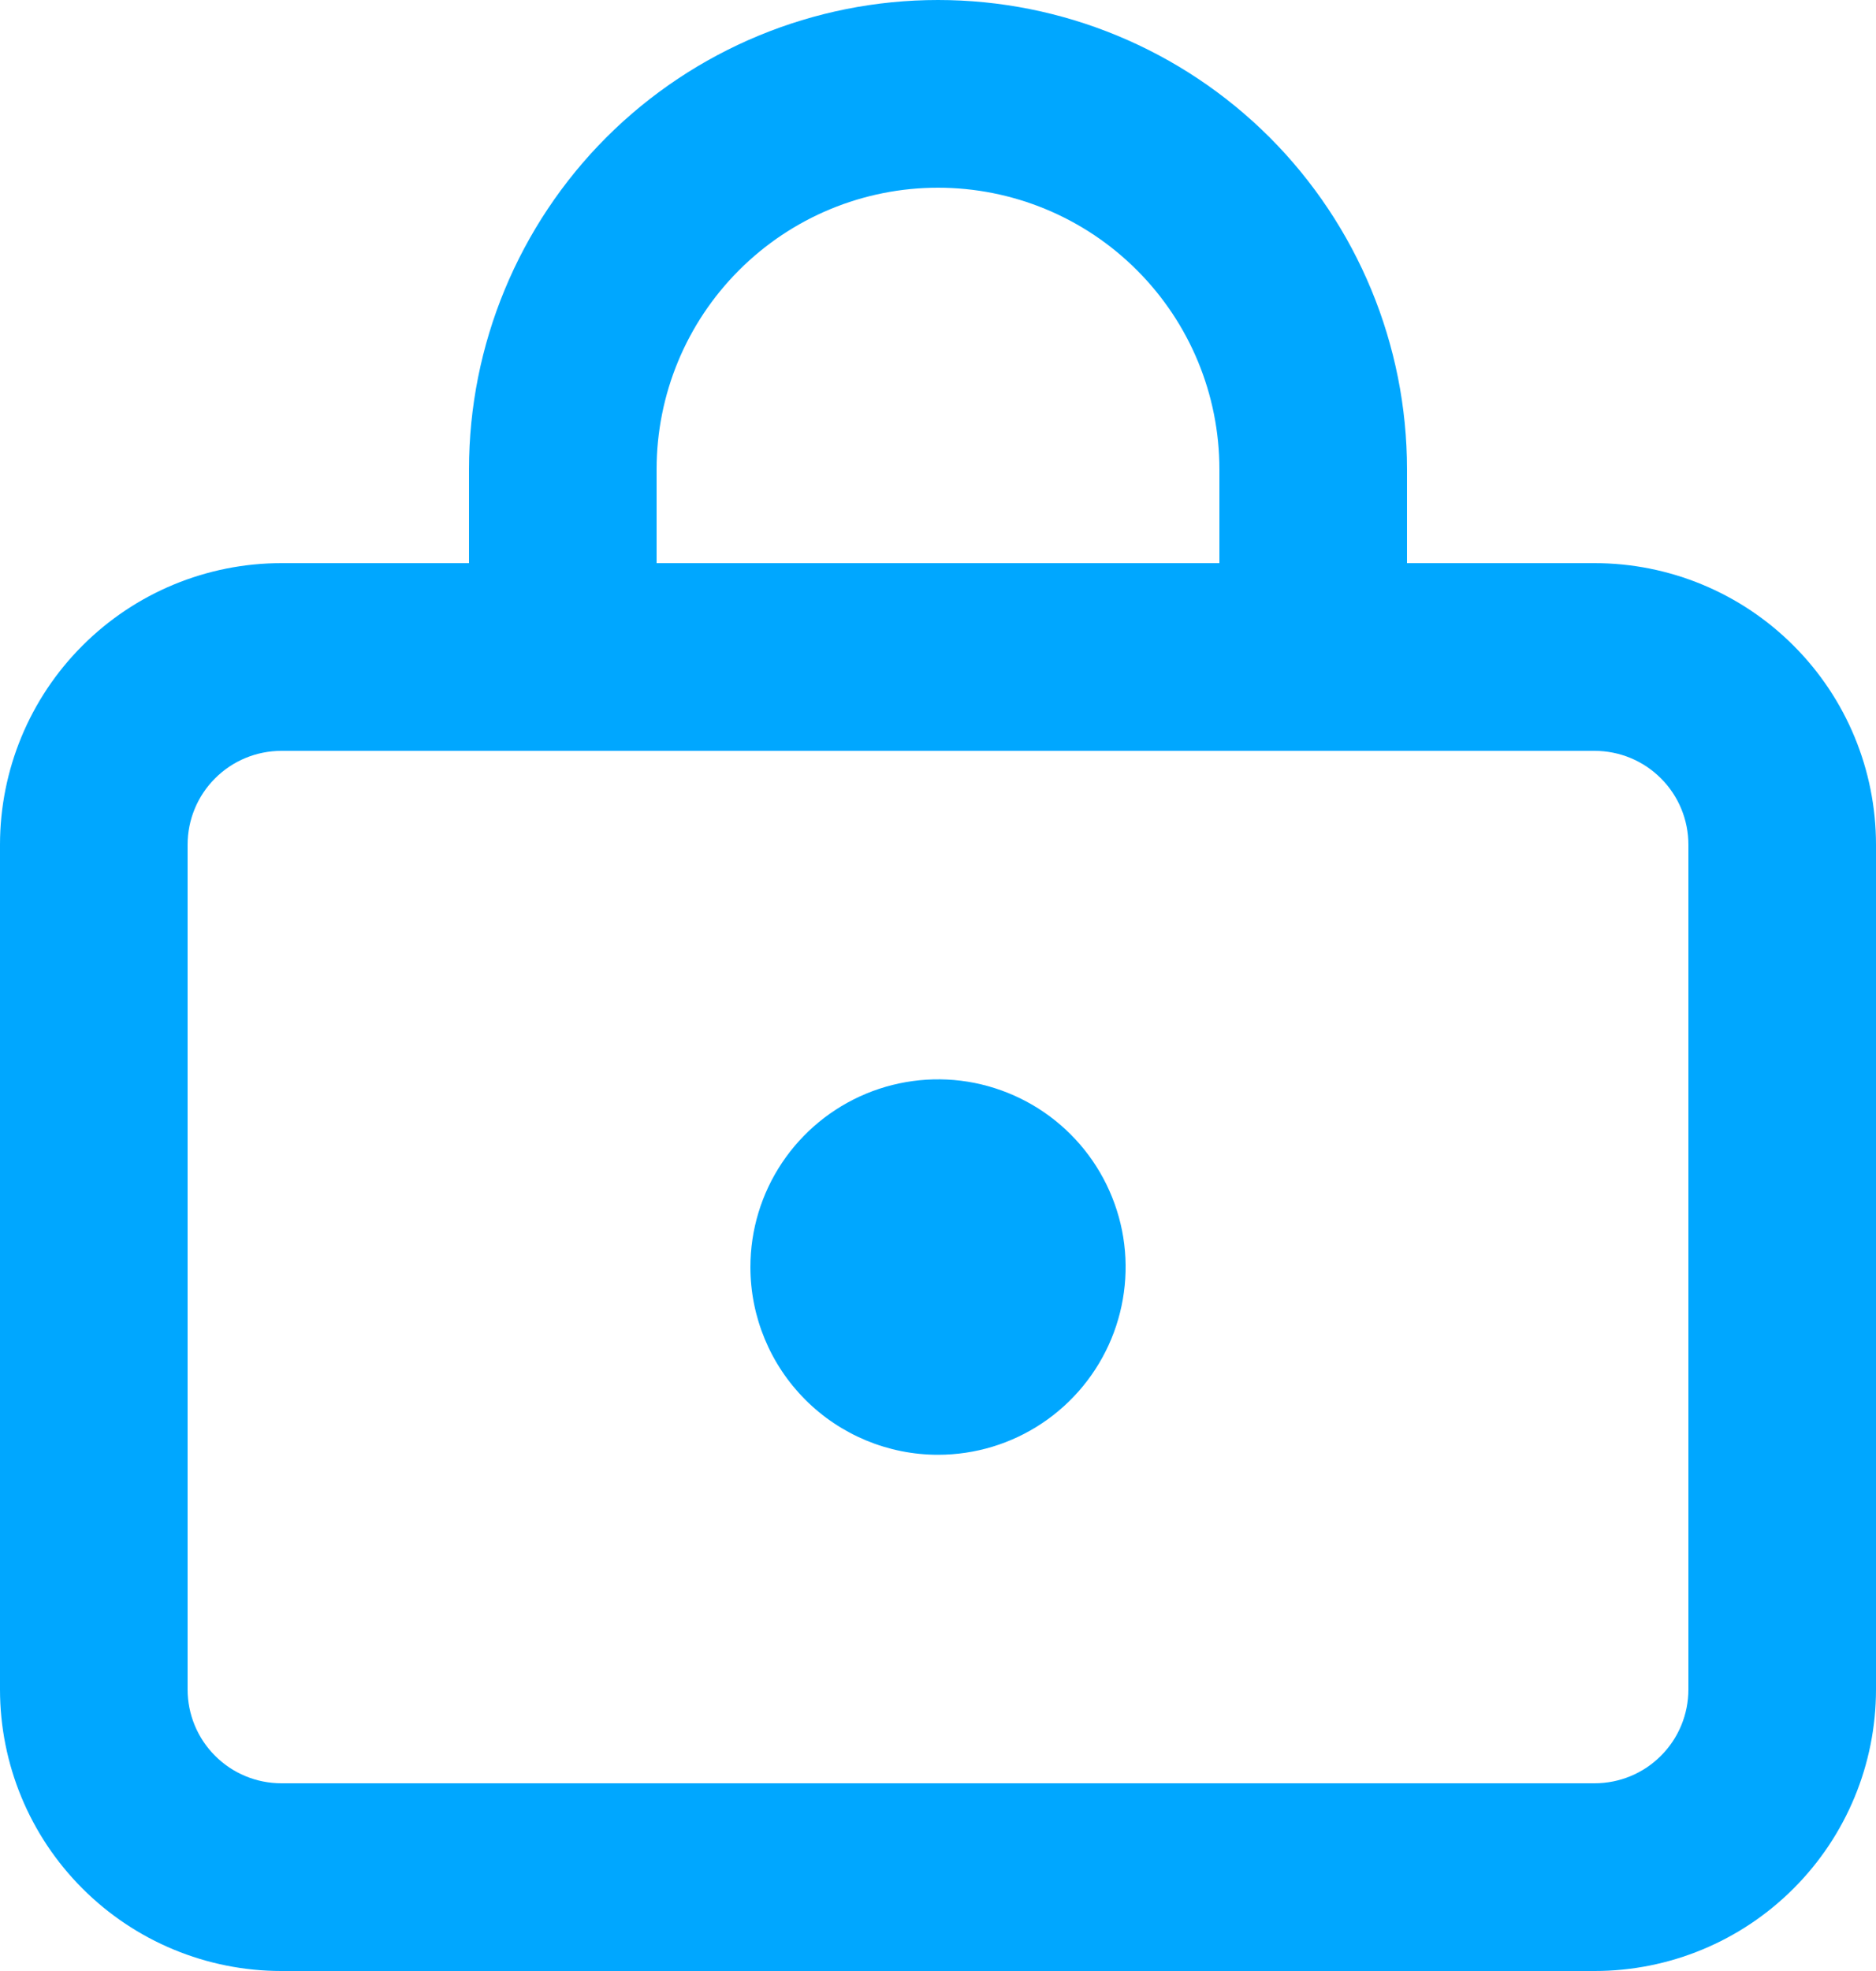 <svg width="20" height="21" viewBox="0 0 20 21" fill="none" xmlns="http://www.w3.org/2000/svg">
<path d="M3 21H17C17.796 21 18.559 20.684 19.121 20.121C19.684 19.559 20 18.796 20 18V9C20 8.204 19.684 7.441 19.121 6.879C18.559 6.316 17.796 6 17 6H15V5C15 3.674 14.473 2.402 13.536 1.464C12.598 0.527 11.326 0 10 0C8.674 0 7.402 0.527 6.464 1.464C5.527 2.402 5 3.674 5 5V6H3C2.204 6 1.441 6.316 0.879 6.879C0.316 7.441 0 8.204 0 9V18C0 18.796 0.316 19.559 0.879 20.121C1.441 20.684 2.204 21 3 21ZM7 5C7 4.204 7.316 3.441 7.879 2.879C8.441 2.316 9.204 2 10 2C10.796 2 11.559 2.316 12.121 2.879C12.684 3.441 13 4.204 13 5V6H7V5ZM2 9C2 8.735 2.105 8.48 2.293 8.293C2.48 8.105 2.735 8 3 8H17C17.265 8 17.52 8.105 17.707 8.293C17.895 8.48 18 8.735 18 9V18C18 18.265 17.895 18.52 17.707 18.707C17.52 18.895 17.265 19 17 19H3C2.735 19 2.48 18.895 2.293 18.707C2.105 18.52 2 18.265 2 18V9ZM8 13.5C8 13.104 8.117 12.718 8.337 12.389C8.557 12.06 8.869 11.804 9.235 11.652C9.6 11.501 10.002 11.461 10.39 11.538C10.778 11.616 11.134 11.806 11.414 12.086C11.694 12.366 11.884 12.722 11.962 13.11C12.039 13.498 11.999 13.9 11.848 14.265C11.696 14.631 11.44 14.943 11.111 15.163C10.782 15.383 10.396 15.5 10 15.5C9.47 15.5 8.961 15.289 8.586 14.914C8.211 14.539 8 14.03 8 13.5Z" fill="#00A7FF"/>
</svg>
